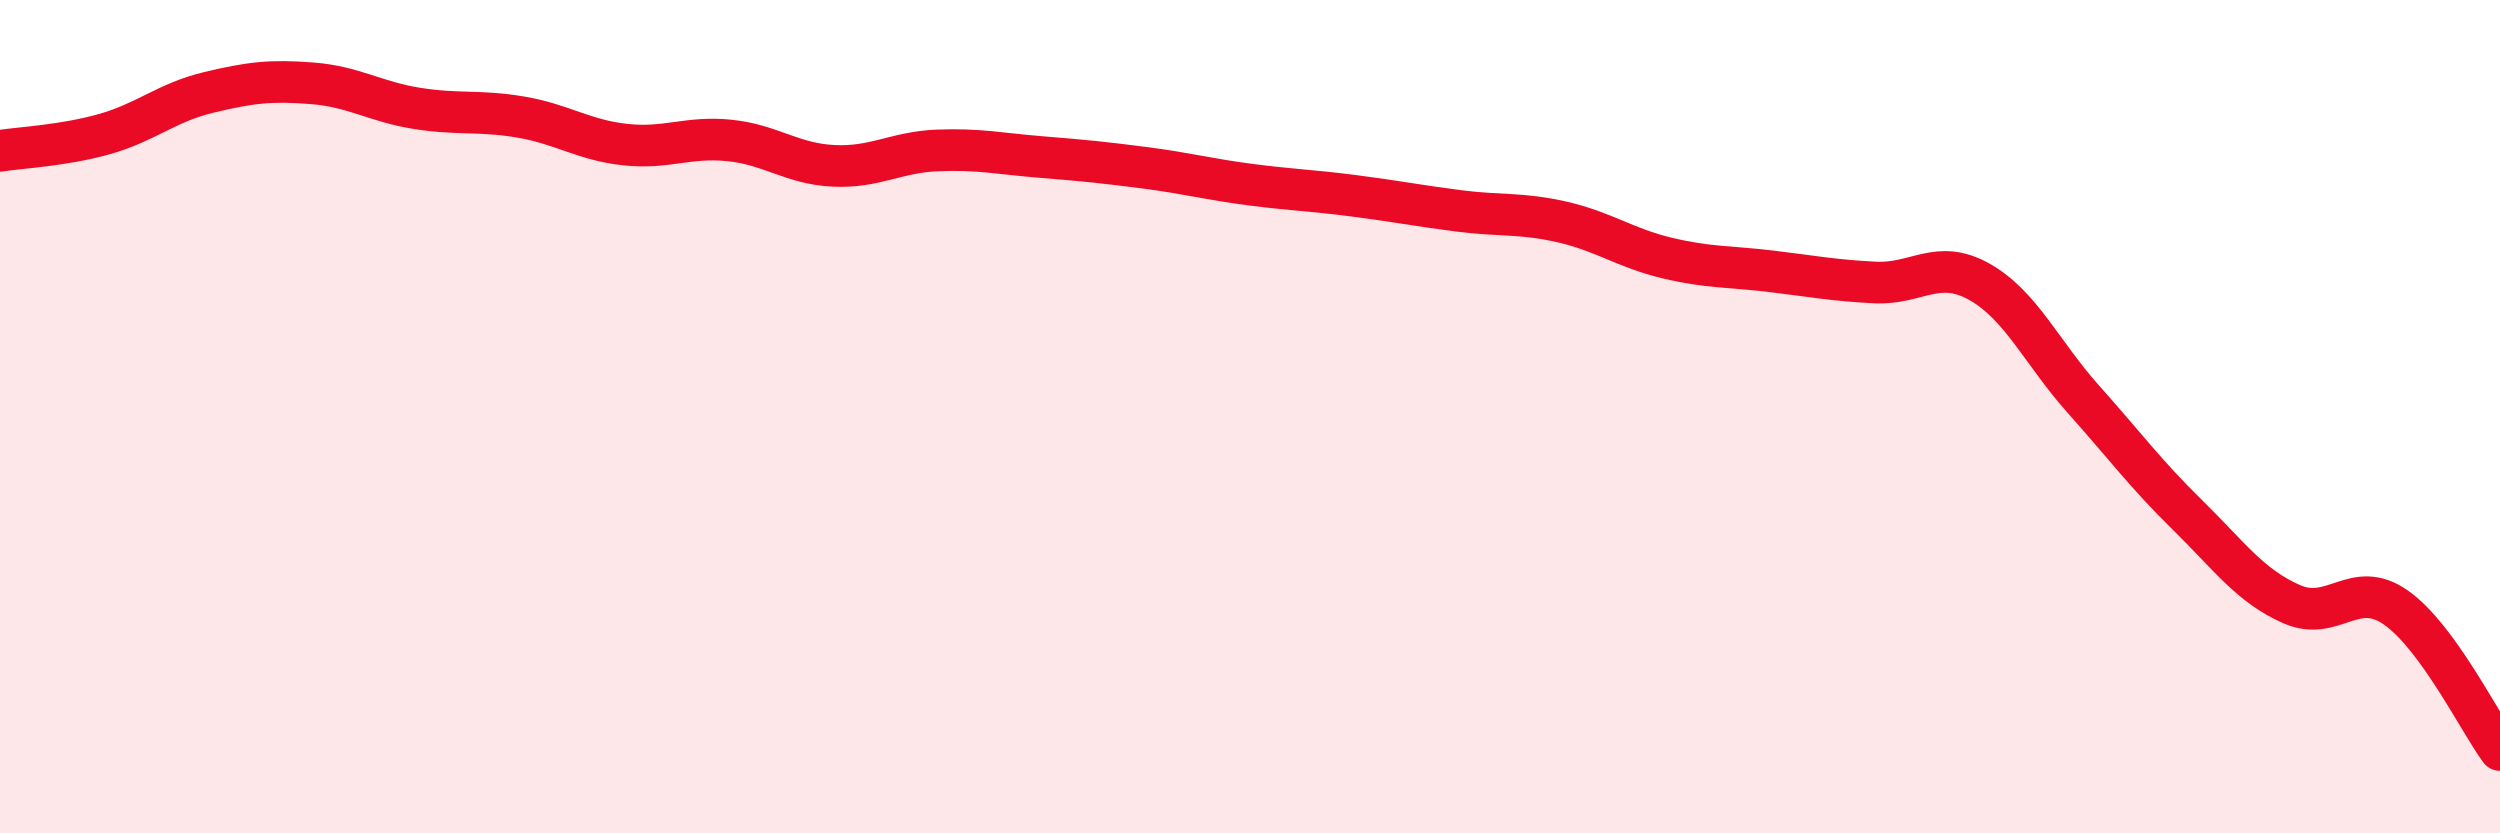 
    <svg width="60" height="20" viewBox="0 0 60 20" xmlns="http://www.w3.org/2000/svg">
      <path
        d="M 0,3.62 C 0.5,3.54 1.5,3.5 2.5,3.22 C 3.5,2.94 4,2.46 5,2.22 C 6,1.98 6.5,1.92 7.5,2 C 8.5,2.08 9,2.44 10,2.6 C 11,2.76 11.5,2.64 12.5,2.81 C 13.5,2.98 14,3.36 15,3.47 C 16,3.58 16.5,3.27 17.5,3.37 C 18.5,3.47 19,3.93 20,3.98 C 21,4.03 21.5,3.65 22.5,3.61 C 23.5,3.57 24,3.69 25,3.77 C 26,3.85 26.5,3.9 27.5,4.03 C 28.5,4.16 29,4.3 30,4.43 C 31,4.56 31.5,4.57 32.5,4.7 C 33.5,4.83 34,4.93 35,5.06 C 36,5.19 36.5,5.1 37.5,5.33 C 38.5,5.56 39,5.95 40,6.19 C 41,6.43 41.5,6.39 42.5,6.51 C 43.5,6.63 44,6.73 45,6.78 C 46,6.83 46.5,6.2 47.5,6.76 C 48.5,7.32 49,8.46 50,9.58 C 51,10.7 51.5,11.38 52.5,12.36 C 53.5,13.34 54,14.06 55,14.5 C 56,14.94 56.5,13.88 57.5,14.58 C 58.5,15.28 59.5,17.32 60,18L60 20L0 20Z"
        fill="#EB0A25"
        opacity="0.1"
        stroke-linecap="round"
        stroke-linejoin="round"
      />
      <path
        d="M 0,3.62 C 0.5,3.54 1.5,3.5 2.5,3.22 C 3.5,2.94 4,2.46 5,2.22 C 6,1.98 6.5,1.92 7.5,2 C 8.5,2.08 9,2.44 10,2.6 C 11,2.76 11.5,2.64 12.5,2.81 C 13.5,2.98 14,3.36 15,3.47 C 16,3.58 16.5,3.27 17.5,3.37 C 18.5,3.47 19,3.93 20,3.98 C 21,4.03 21.5,3.65 22.5,3.61 C 23.5,3.57 24,3.69 25,3.77 C 26,3.85 26.5,3.9 27.5,4.03 C 28.5,4.16 29,4.3 30,4.43 C 31,4.56 31.5,4.57 32.5,4.7 C 33.5,4.83 34,4.93 35,5.06 C 36,5.19 36.5,5.1 37.5,5.33 C 38.5,5.56 39,5.95 40,6.19 C 41,6.43 41.5,6.39 42.5,6.51 C 43.5,6.63 44,6.73 45,6.78 C 46,6.83 46.5,6.2 47.5,6.76 C 48.5,7.32 49,8.46 50,9.58 C 51,10.7 51.5,11.38 52.5,12.36 C 53.5,13.34 54,14.06 55,14.5 C 56,14.94 56.5,13.88 57.5,14.58 C 58.5,15.28 59.5,17.32 60,18"
        stroke="#EB0A25"
        stroke-width="1"
        fill="none"
        stroke-linecap="round"
        stroke-linejoin="round"
      />
    </svg>
  